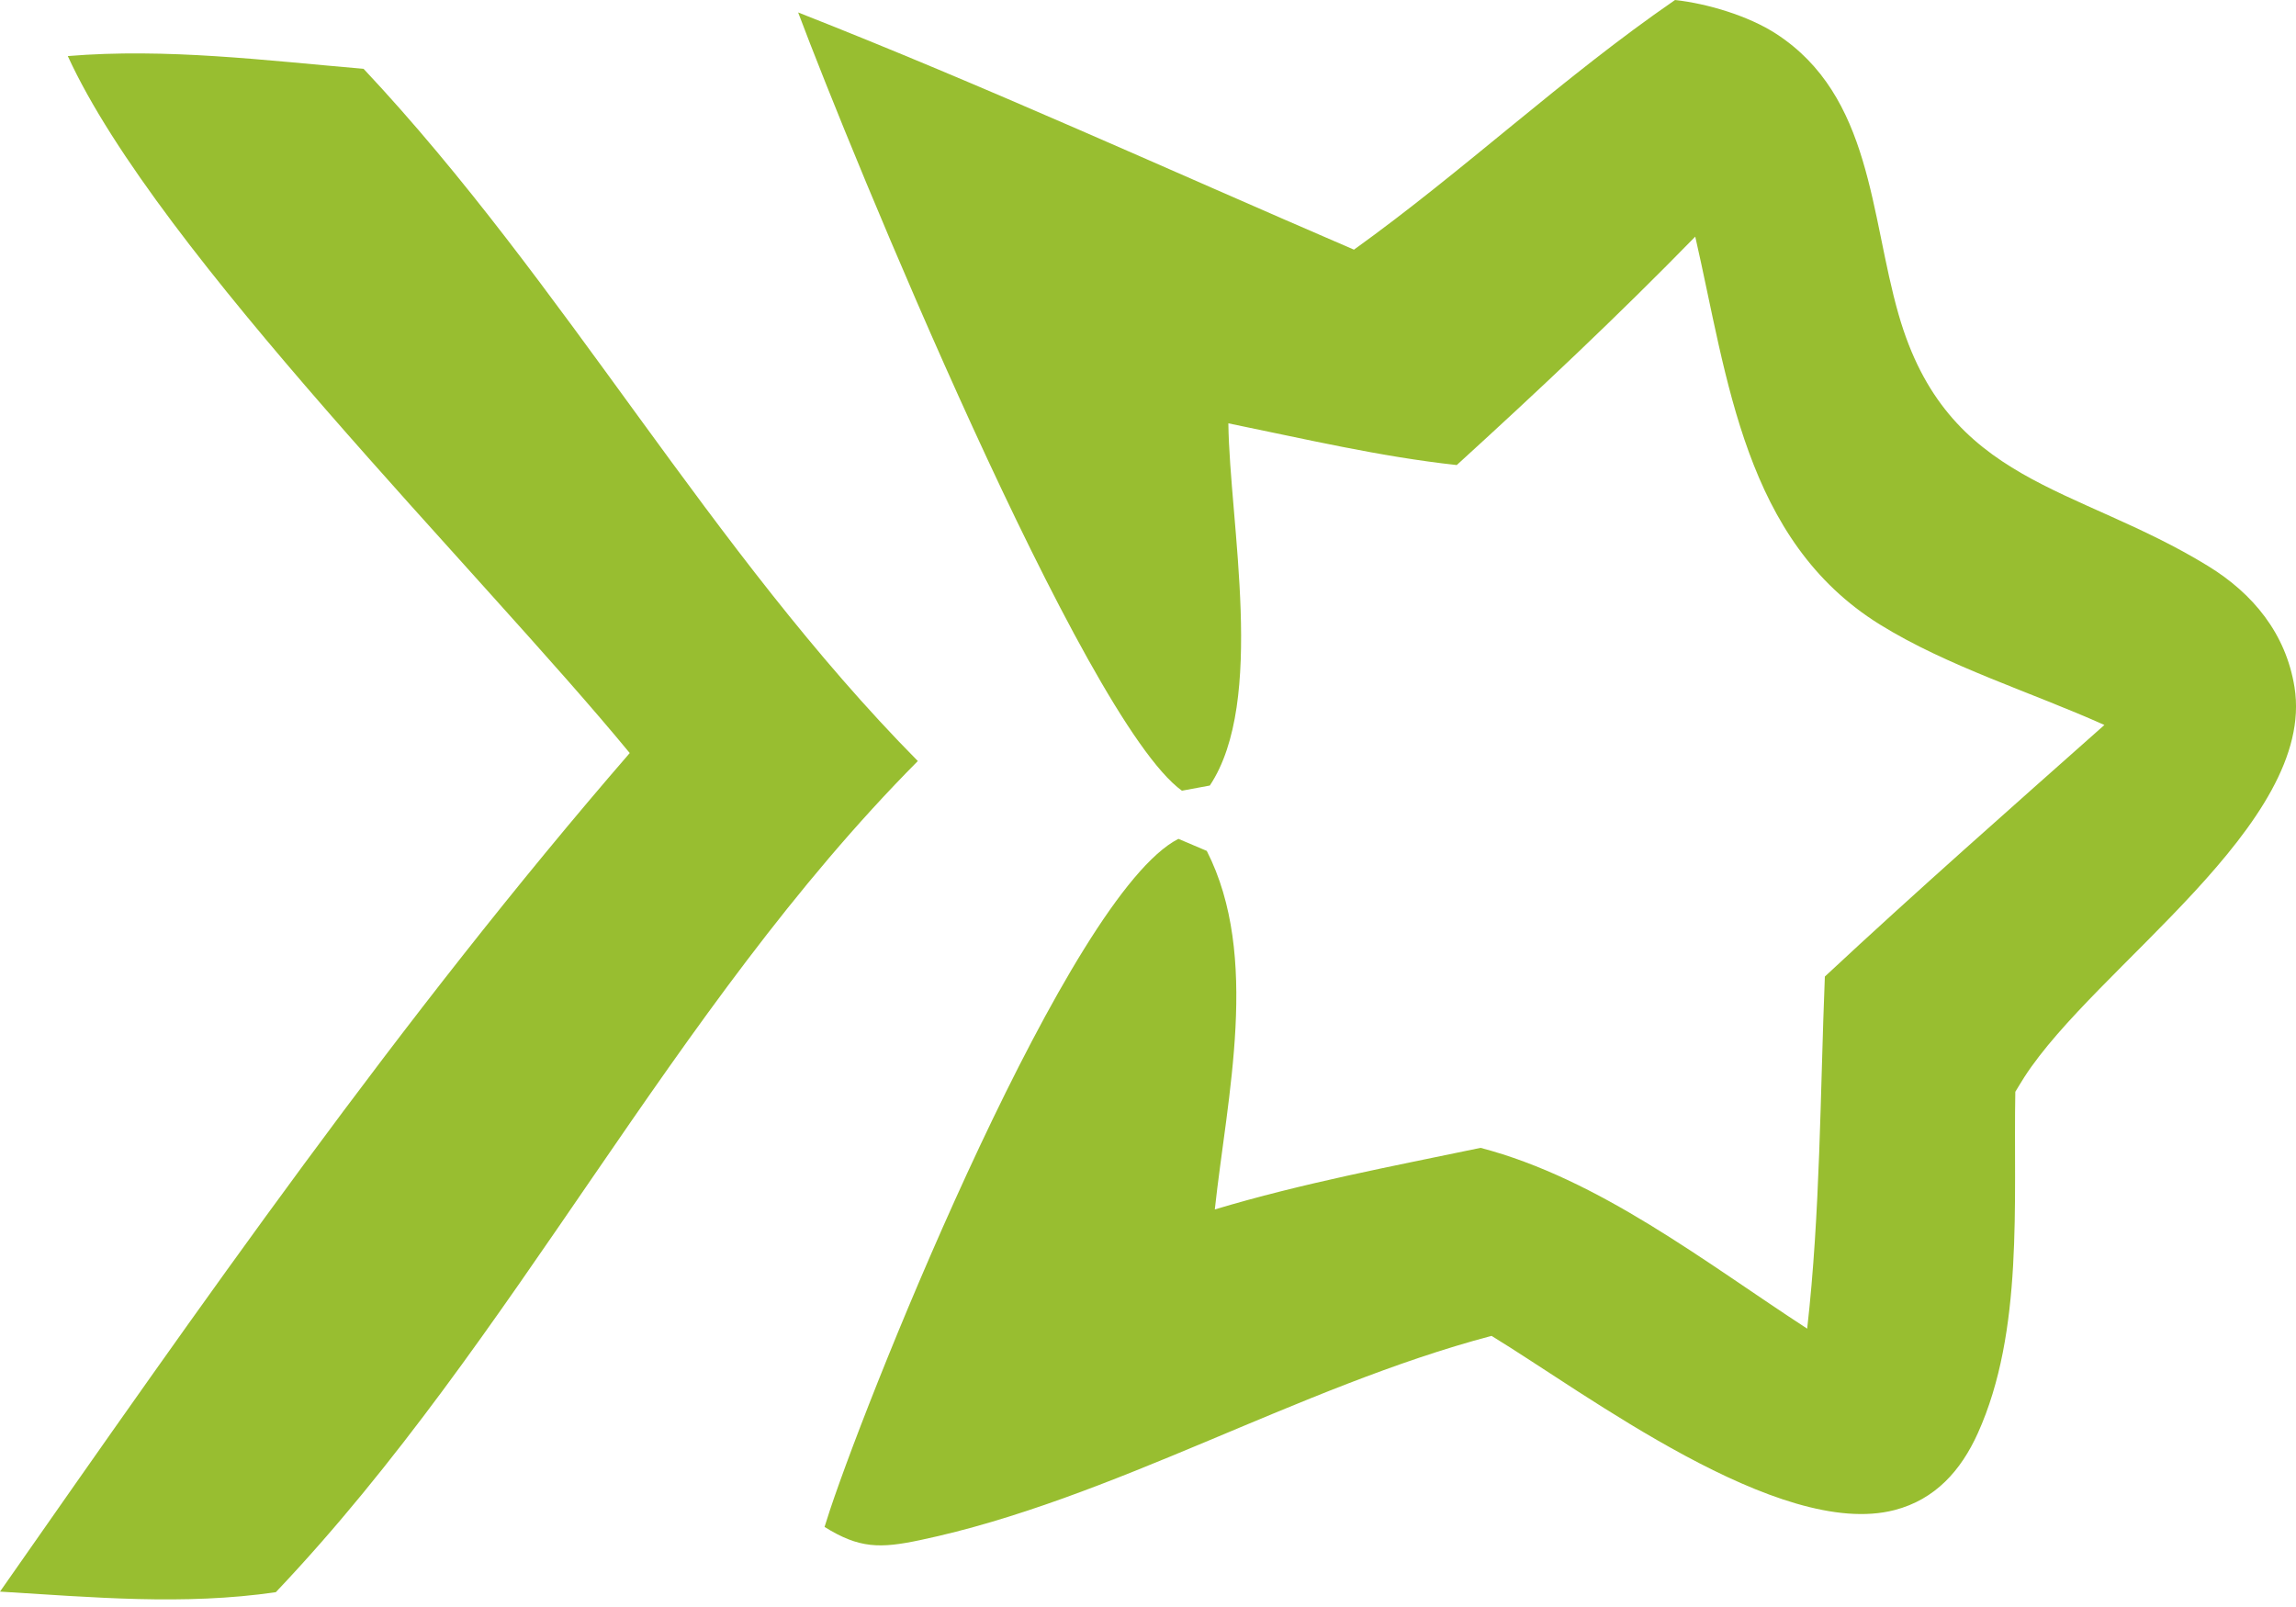 <svg width="40" height="28" viewBox="0 0 40 28" fill="none" xmlns="http://www.w3.org/2000/svg">
<path d="M1.181 0.977C2.898 0.834 4.623 1.053 6.334 1.199C9.855 4.949 12.366 9.594 15.99 13.26C11.662 17.623 9 23.32 4.805 27.742C3.201 27.976 1.61 27.829 0 27.732C3.489 22.741 6.982 17.727 10.971 13.121C8.357 9.945 2.75 4.405 1.181 0.977Z" fill="#98BE30"/>
<path d="M29.182 0C29.746 0.062 30.463 0.277 30.942 0.588C32.613 1.672 32.579 3.75 33.077 5.481C33.926 8.439 36.158 8.446 38.463 9.859C39.253 10.342 39.824 11.04 39.974 11.973C40.355 14.353 36.511 16.837 35.266 18.769C35.213 18.852 35.162 18.938 35.11 19.023C35.074 20.95 35.261 23.19 34.456 24.974C34.164 25.619 33.718 26.126 33.006 26.311C30.996 26.832 27.63 24.278 25.985 23.276C22.613 24.168 19.375 26.129 16.032 26.834C15.329 26.983 14.968 26.981 14.365 26.605C14.396 26.508 14.426 26.411 14.458 26.314C15.219 24.032 18.639 15.577 20.53 14.616L21.024 14.826C21.959 16.662 21.376 19.108 21.164 21.073C22.682 20.617 24.244 20.323 25.794 20C27.864 20.542 29.705 21.993 31.484 23.15C31.713 21.13 31.71 19.049 31.792 17.015C33.389 15.526 35.029 14.082 36.662 12.632C35.39 12.06 33.929 11.613 32.748 10.88C30.388 9.415 30.101 6.596 29.534 4.123C28.19 5.5 26.801 6.807 25.379 8.103C24.04 7.957 22.719 7.645 21.4 7.376C21.422 9.118 22.056 12.213 21.077 13.687L20.591 13.777C18.875 12.539 14.822 2.662 13.905 0.217C17.161 1.496 20.372 2.966 23.588 4.35C25.509 2.971 27.224 1.348 29.182 0Z" fill="#98BE30"/>
</svg>
